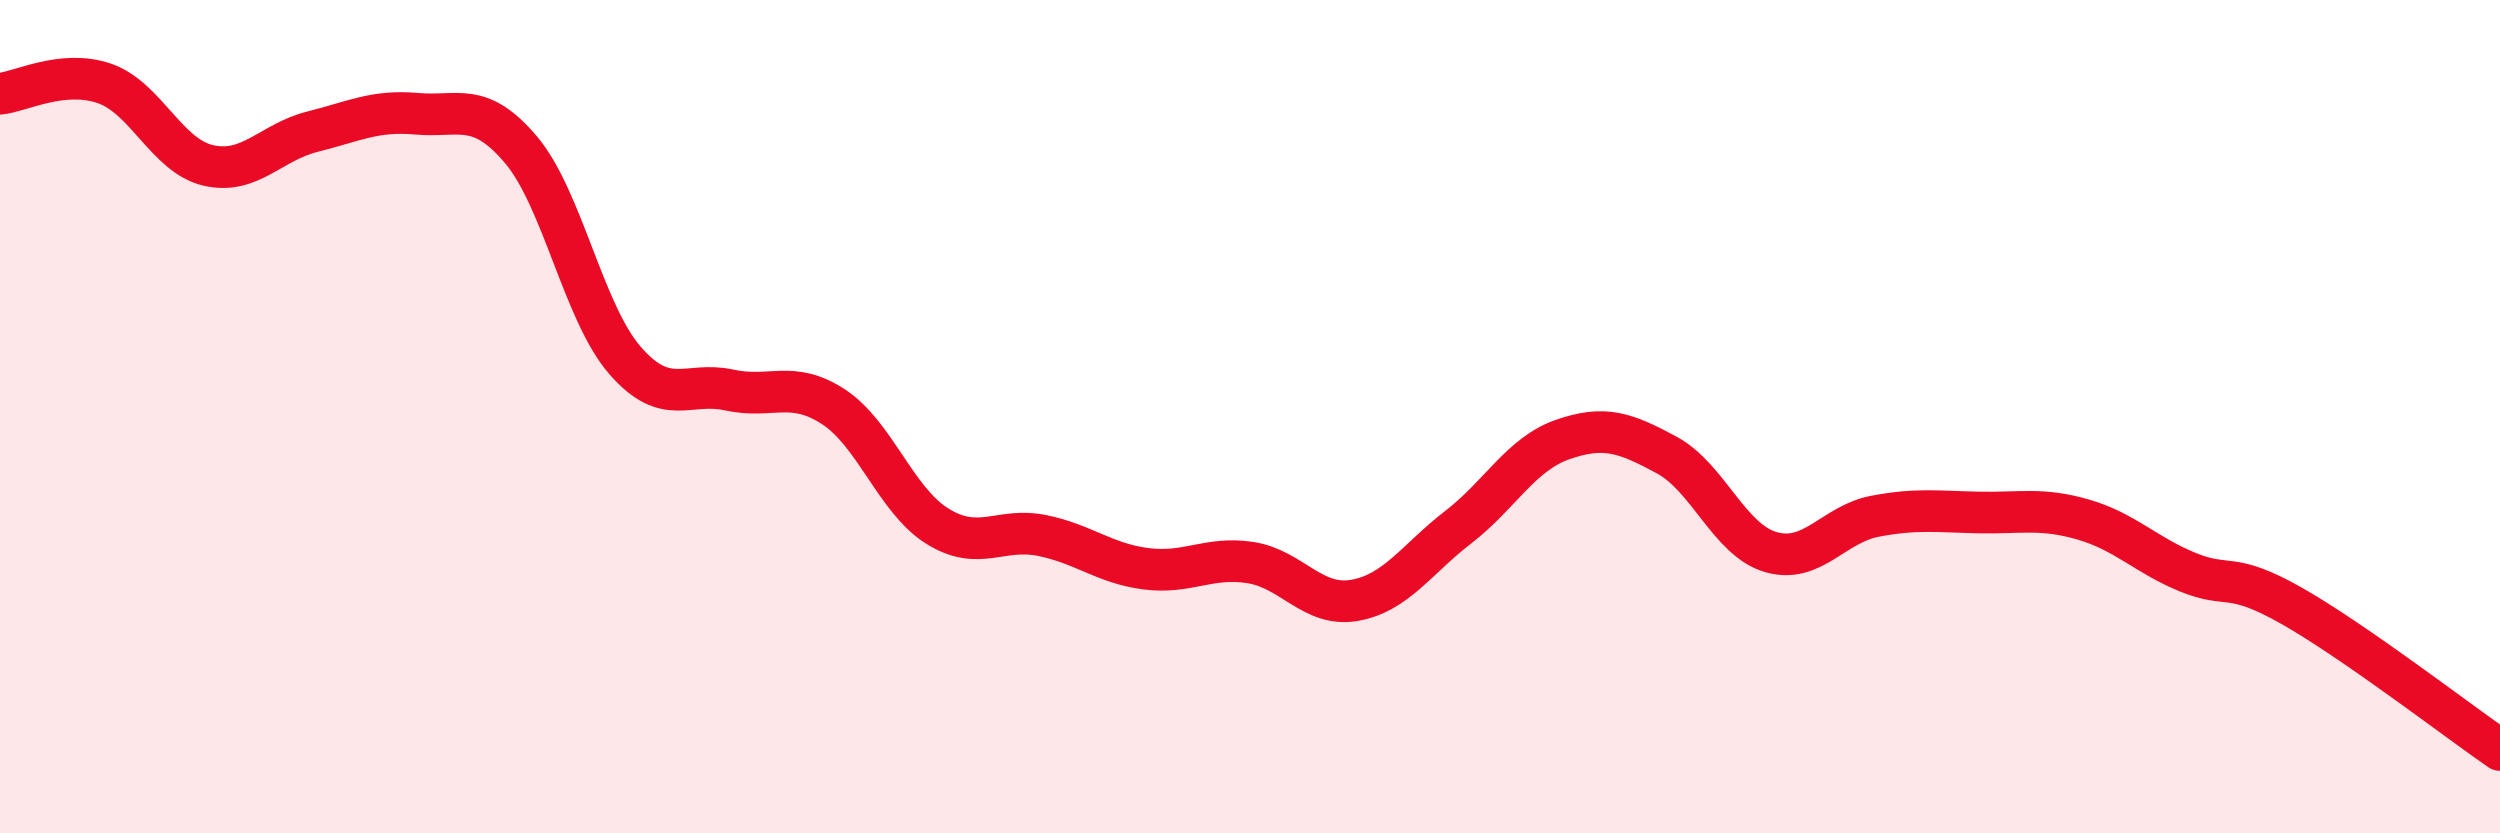 
    <svg width="60" height="20" viewBox="0 0 60 20" xmlns="http://www.w3.org/2000/svg">
      <path
        d="M 0,2.25 C 0.5,2.2 1.5,1.66 2.5,2 C 3.5,2.34 4,3.74 5,3.97 C 6,4.2 6.5,3.41 7.5,3.16 C 8.5,2.91 9,2.64 10,2.73 C 11,2.82 11.5,2.41 12.5,3.59 C 13.5,4.77 14,7.5 15,8.65 C 16,9.8 16.5,9.14 17.5,9.36 C 18.5,9.58 19,9.11 20,9.76 C 21,10.41 21.5,12.01 22.5,12.63 C 23.5,13.25 24,12.65 25,12.85 C 26,13.05 26.5,13.52 27.5,13.65 C 28.5,13.78 29,13.35 30,13.5 C 31,13.65 31.5,14.58 32.5,14.41 C 33.5,14.24 34,13.42 35,12.65 C 36,11.88 36.5,10.9 37.5,10.55 C 38.5,10.2 39,10.38 40,10.92 C 41,11.46 41.5,12.96 42.5,13.25 C 43.5,13.54 44,12.58 45,12.39 C 46,12.2 46.5,12.28 47.5,12.3 C 48.5,12.32 49,12.18 50,12.47 C 51,12.76 51.5,13.32 52.5,13.73 C 53.5,14.14 53.5,13.69 55,14.54 C 56.5,15.39 59,17.31 60,18L60 20L0 20Z"
        fill="#EB0A25"
        opacity="0.1"
        stroke-linecap="round"
        stroke-linejoin="round"
      />
      <path
        d="M 0,2.25 C 0.5,2.2 1.5,1.66 2.5,2 C 3.5,2.34 4,3.74 5,3.97 C 6,4.2 6.5,3.41 7.5,3.16 C 8.5,2.91 9,2.64 10,2.73 C 11,2.82 11.5,2.41 12.5,3.59 C 13.5,4.77 14,7.5 15,8.65 C 16,9.8 16.5,9.14 17.5,9.36 C 18.5,9.58 19,9.11 20,9.76 C 21,10.41 21.5,12.01 22.5,12.63 C 23.5,13.25 24,12.65 25,12.85 C 26,13.05 26.5,13.52 27.5,13.65 C 28.5,13.78 29,13.35 30,13.5 C 31,13.65 31.5,14.58 32.5,14.41 C 33.5,14.24 34,13.42 35,12.65 C 36,11.88 36.5,10.9 37.5,10.55 C 38.5,10.2 39,10.38 40,10.92 C 41,11.46 41.5,12.96 42.5,13.25 C 43.5,13.54 44,12.58 45,12.39 C 46,12.2 46.5,12.28 47.5,12.3 C 48.5,12.32 49,12.18 50,12.47 C 51,12.76 51.5,13.32 52.5,13.73 C 53.5,14.14 53.5,13.69 55,14.54 C 56.5,15.39 59,17.31 60,18"
        stroke="#EB0A25"
        stroke-width="1"
        fill="none"
        stroke-linecap="round"
        stroke-linejoin="round"
      />
    </svg>
  